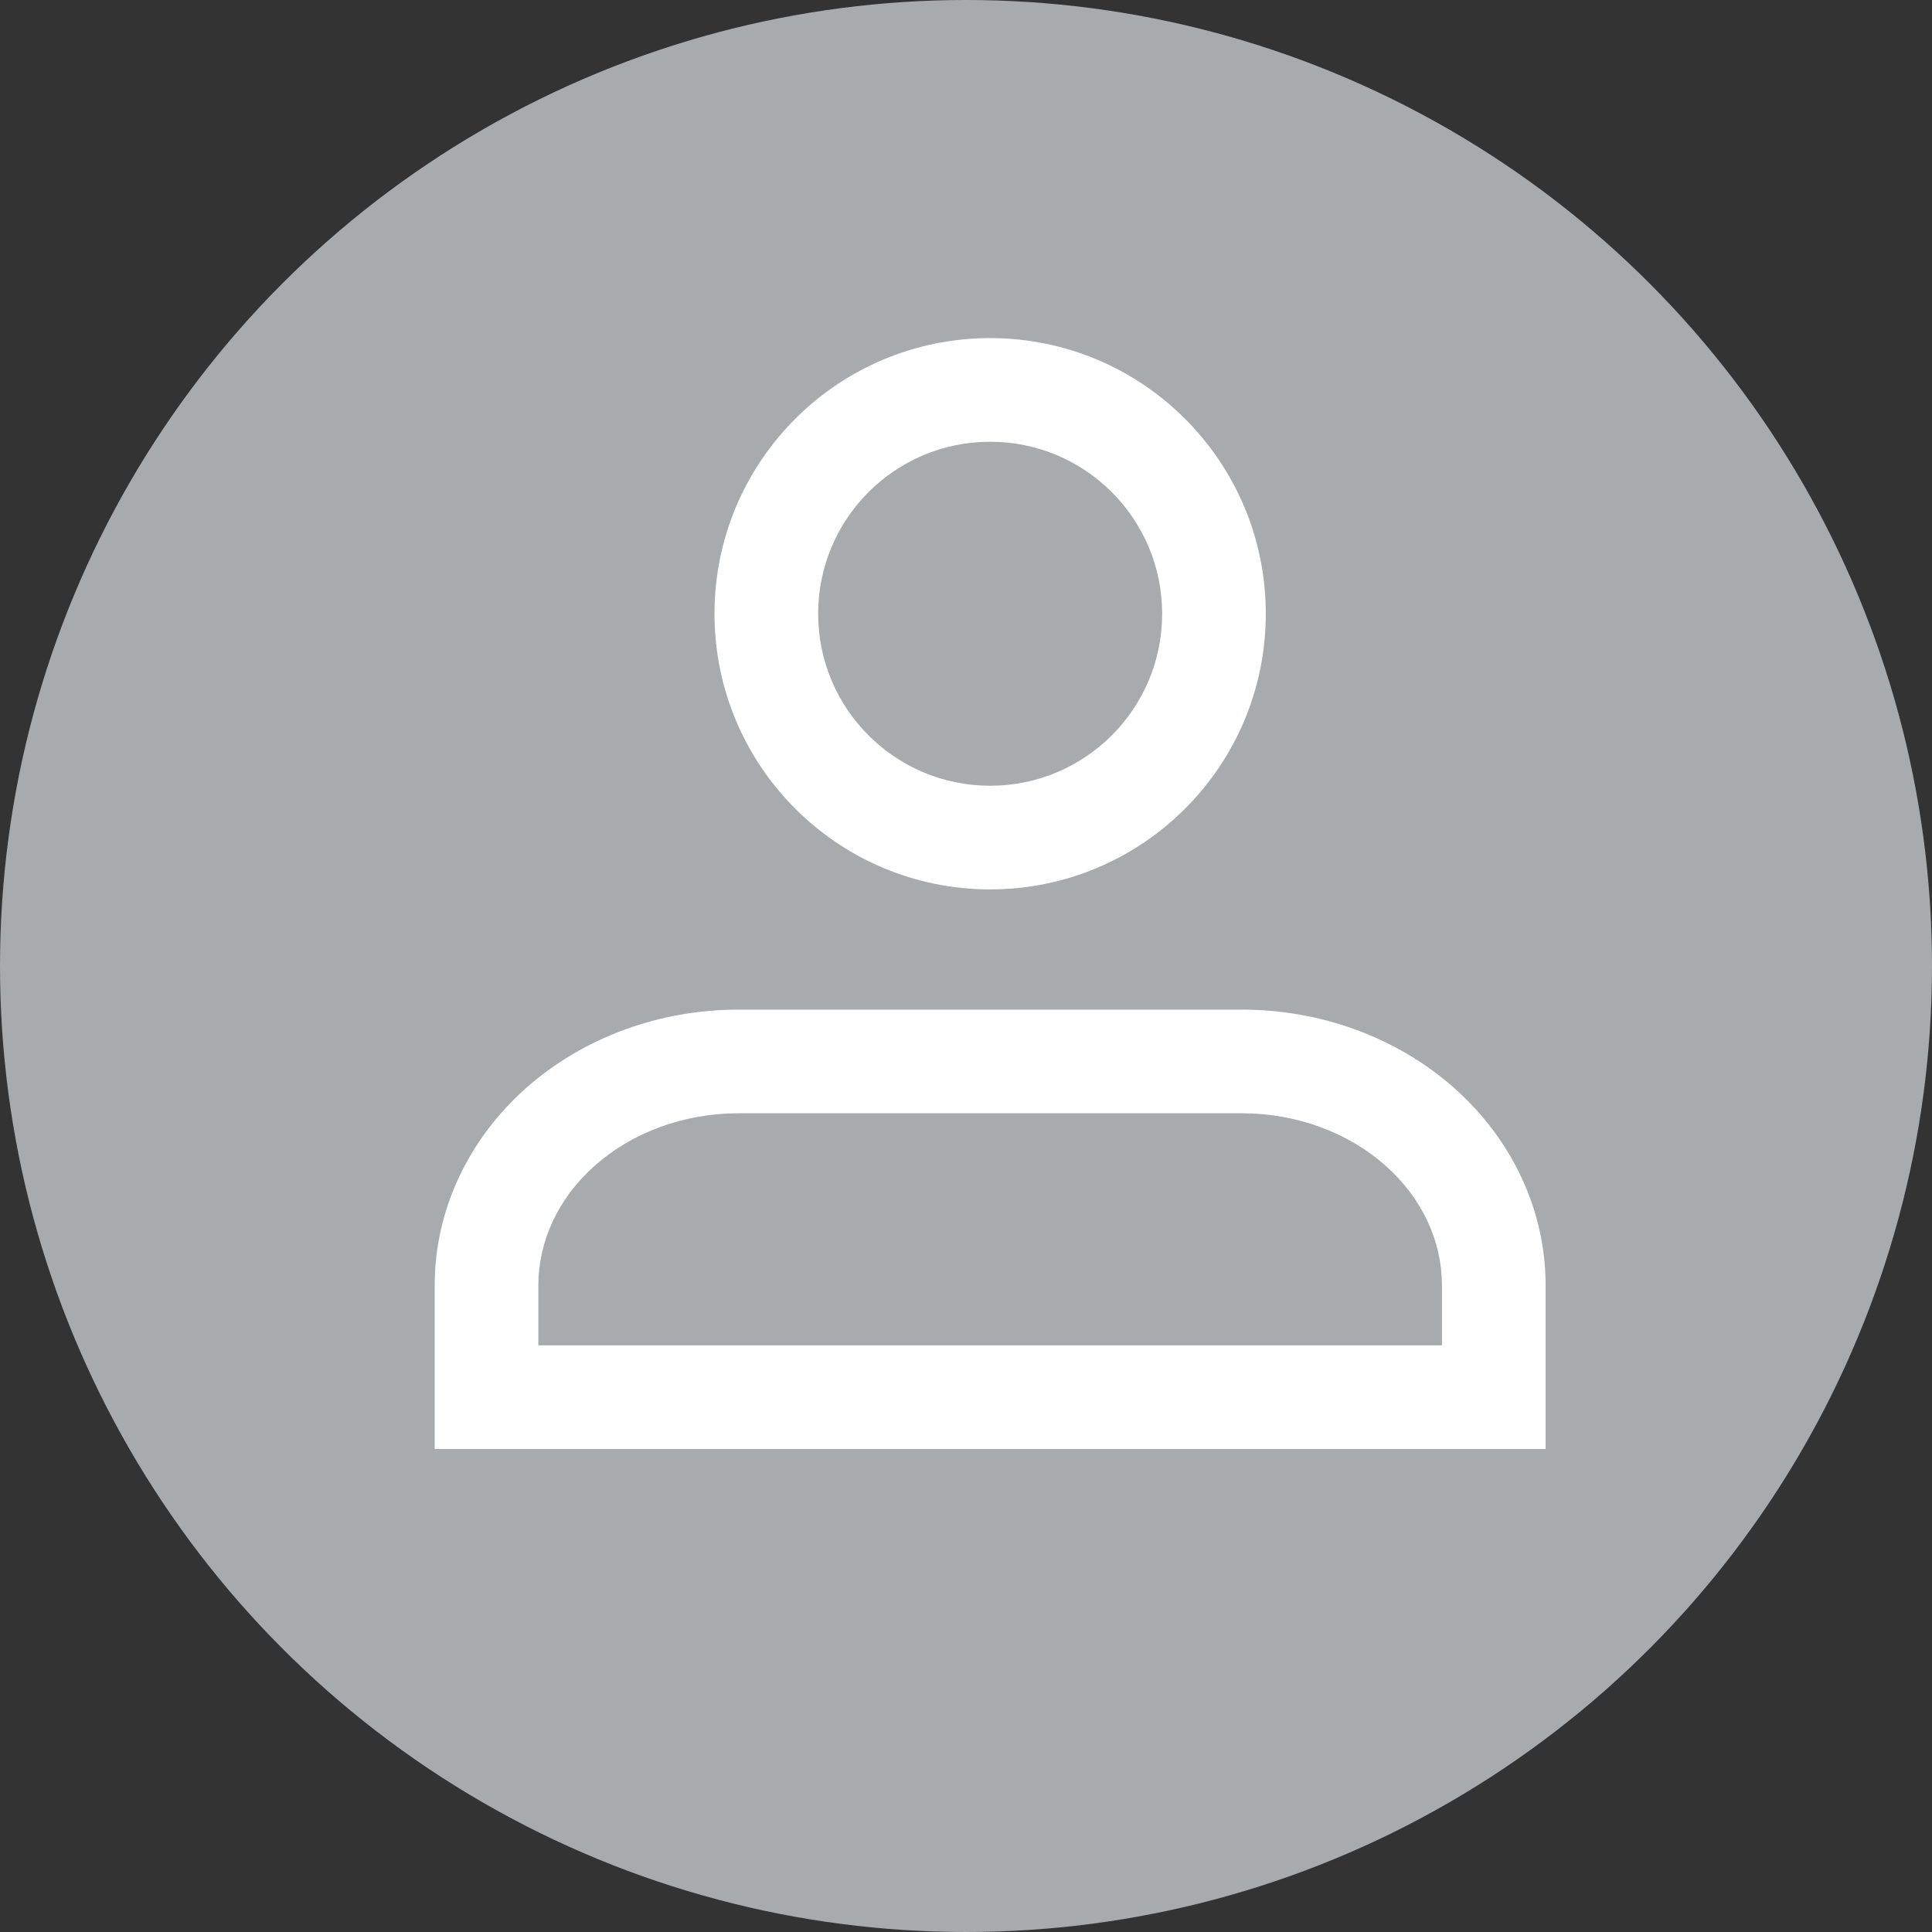 <svg width="40" height="40" viewBox="0 0 40 40" fill="none" xmlns="http://www.w3.org/2000/svg">
<rect x="0" y="0" width="40" height="40" fill="#333333" stroke="none"/>
<circle cx="20" cy="20" r="20" fill="#A7ABAE"/>
<path fill-rule="evenodd" clip-rule="evenodd" d="M16.939 12.707C16.939 10.74 18.533 9.146 20.5 9.146C22.467 9.146 24.061 10.74 24.061 12.707C24.061 14.674 22.467 16.268 20.5 16.268C18.533 16.268 16.939 14.674 16.939 12.707ZM20.5 7C17.348 7 14.793 9.555 14.793 12.707C14.793 15.859 17.348 18.414 20.5 18.414C23.652 18.414 26.207 15.859 26.207 12.707C26.207 9.555 23.652 7 20.5 7ZM10.887 22.531C12.073 21.477 13.657 20.903 15.287 20.903H25.713C27.343 20.903 28.927 21.477 30.113 22.531C31.303 23.589 32 25.053 32 26.61V27.189V28.348V28.927V28.927V30H30.927H10.073H9V28.927V28.927V28.348V26.61C9 25.053 9.697 23.589 10.887 22.531ZM29.854 26.61V27.189V27.854H11.146V26.61C11.146 25.709 11.547 24.815 12.313 24.135C13.082 23.451 14.15 23.049 15.287 23.049H25.713C26.85 23.049 27.918 23.451 28.687 24.135C29.453 24.815 29.854 25.709 29.854 26.61Z" fill="white"/>
</svg>
